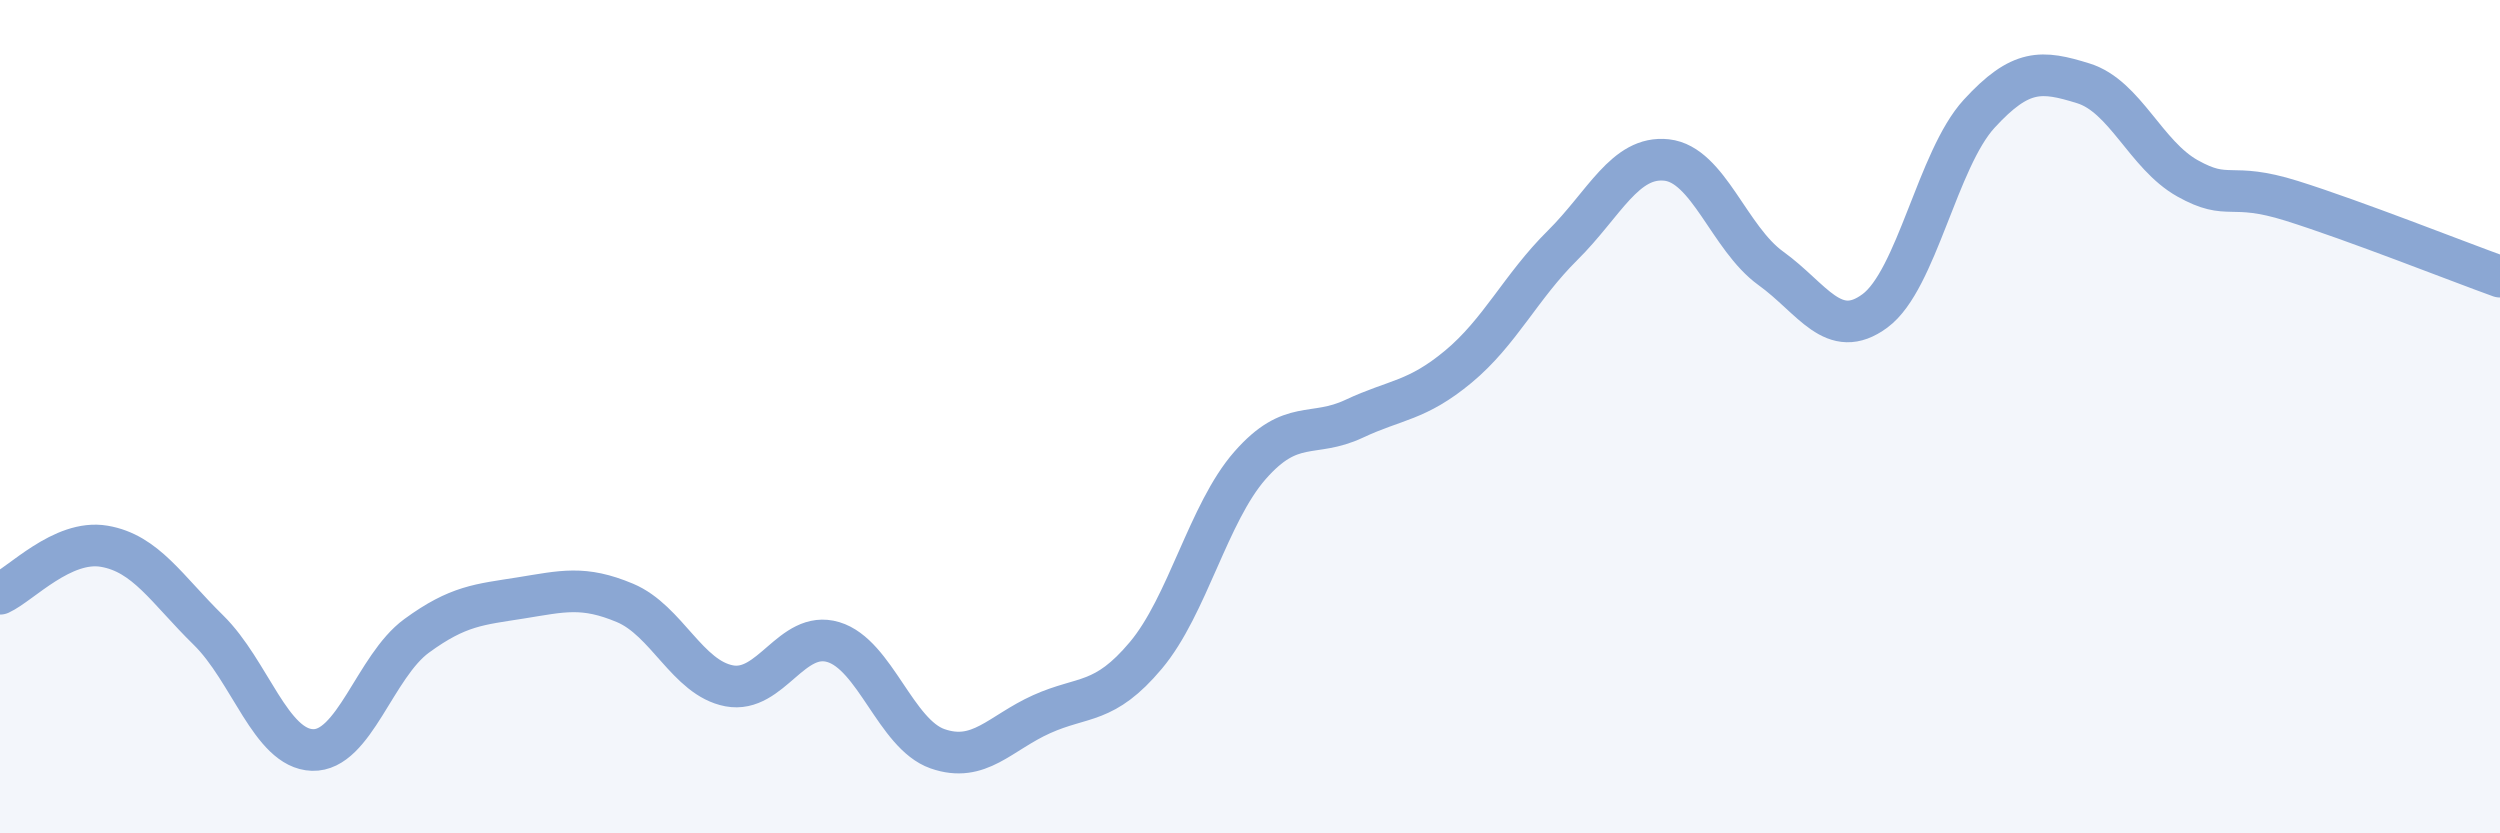 
    <svg width="60" height="20" viewBox="0 0 60 20" xmlns="http://www.w3.org/2000/svg">
      <path
        d="M 0,14.25 C 0.5,14.02 1.5,12.94 2.5,13.11 C 3.5,13.28 4,14.14 5,15.12 C 6,16.1 6.5,17.97 7.5,18 C 8.5,18.03 9,15.99 10,15.26 C 11,14.53 11.5,14.51 12.5,14.35 C 13.5,14.19 14,14.05 15,14.47 C 16,14.89 16.5,16.27 17.5,16.46 C 18.5,16.65 19,15.11 20,15.41 C 21,15.71 21.5,17.62 22.5,17.97 C 23.5,18.32 24,17.59 25,17.14 C 26,16.69 26.5,16.92 27.5,15.73 C 28.5,14.54 29,12.31 30,11.17 C 31,10.03 31.5,10.52 32.5,10.05 C 33.5,9.58 34,9.63 35,8.8 C 36,7.97 36.5,6.88 37.5,5.89 C 38.5,4.9 39,3.73 40,3.84 C 41,3.95 41.5,5.72 42.5,6.44 C 43.5,7.16 44,8.2 45,7.46 C 46,6.72 46.5,3.82 47.5,2.73 C 48.5,1.64 49,1.69 50,2 C 51,2.31 51.5,3.72 52.5,4.28 C 53.5,4.84 53.5,4.35 55,4.82 C 56.5,5.29 59,6.28 60,6.64L60 20L0 20Z"
        fill="#8ba7d3"
        opacity="0.1"
        stroke-linecap="round"
        stroke-linejoin="round"
      />
      <path
        d="M 0,14.25 C 0.5,14.02 1.5,12.94 2.5,13.11 C 3.5,13.28 4,14.14 5,15.12 C 6,16.1 6.5,17.97 7.5,18 C 8.5,18.03 9,15.99 10,15.26 C 11,14.53 11.5,14.51 12.5,14.35 C 13.5,14.19 14,14.05 15,14.47 C 16,14.89 16.5,16.27 17.5,16.46 C 18.5,16.65 19,15.11 20,15.41 C 21,15.71 21.5,17.62 22.5,17.97 C 23.5,18.32 24,17.59 25,17.14 C 26,16.69 26.5,16.92 27.5,15.73 C 28.5,14.54 29,12.31 30,11.17 C 31,10.03 31.5,10.52 32.5,10.05 C 33.5,9.58 34,9.63 35,8.8 C 36,7.97 36.5,6.88 37.5,5.89 C 38.5,4.9 39,3.73 40,3.84 C 41,3.95 41.5,5.72 42.5,6.44 C 43.5,7.16 44,8.2 45,7.46 C 46,6.72 46.5,3.82 47.5,2.73 C 48.5,1.64 49,1.69 50,2 C 51,2.31 51.5,3.72 52.5,4.28 C 53.5,4.84 53.5,4.35 55,4.82 C 56.5,5.29 59,6.28 60,6.64"
        stroke="#8ba7d3"
        stroke-width="1"
        fill="none"
        stroke-linecap="round"
        stroke-linejoin="round"
      />
    </svg>
  